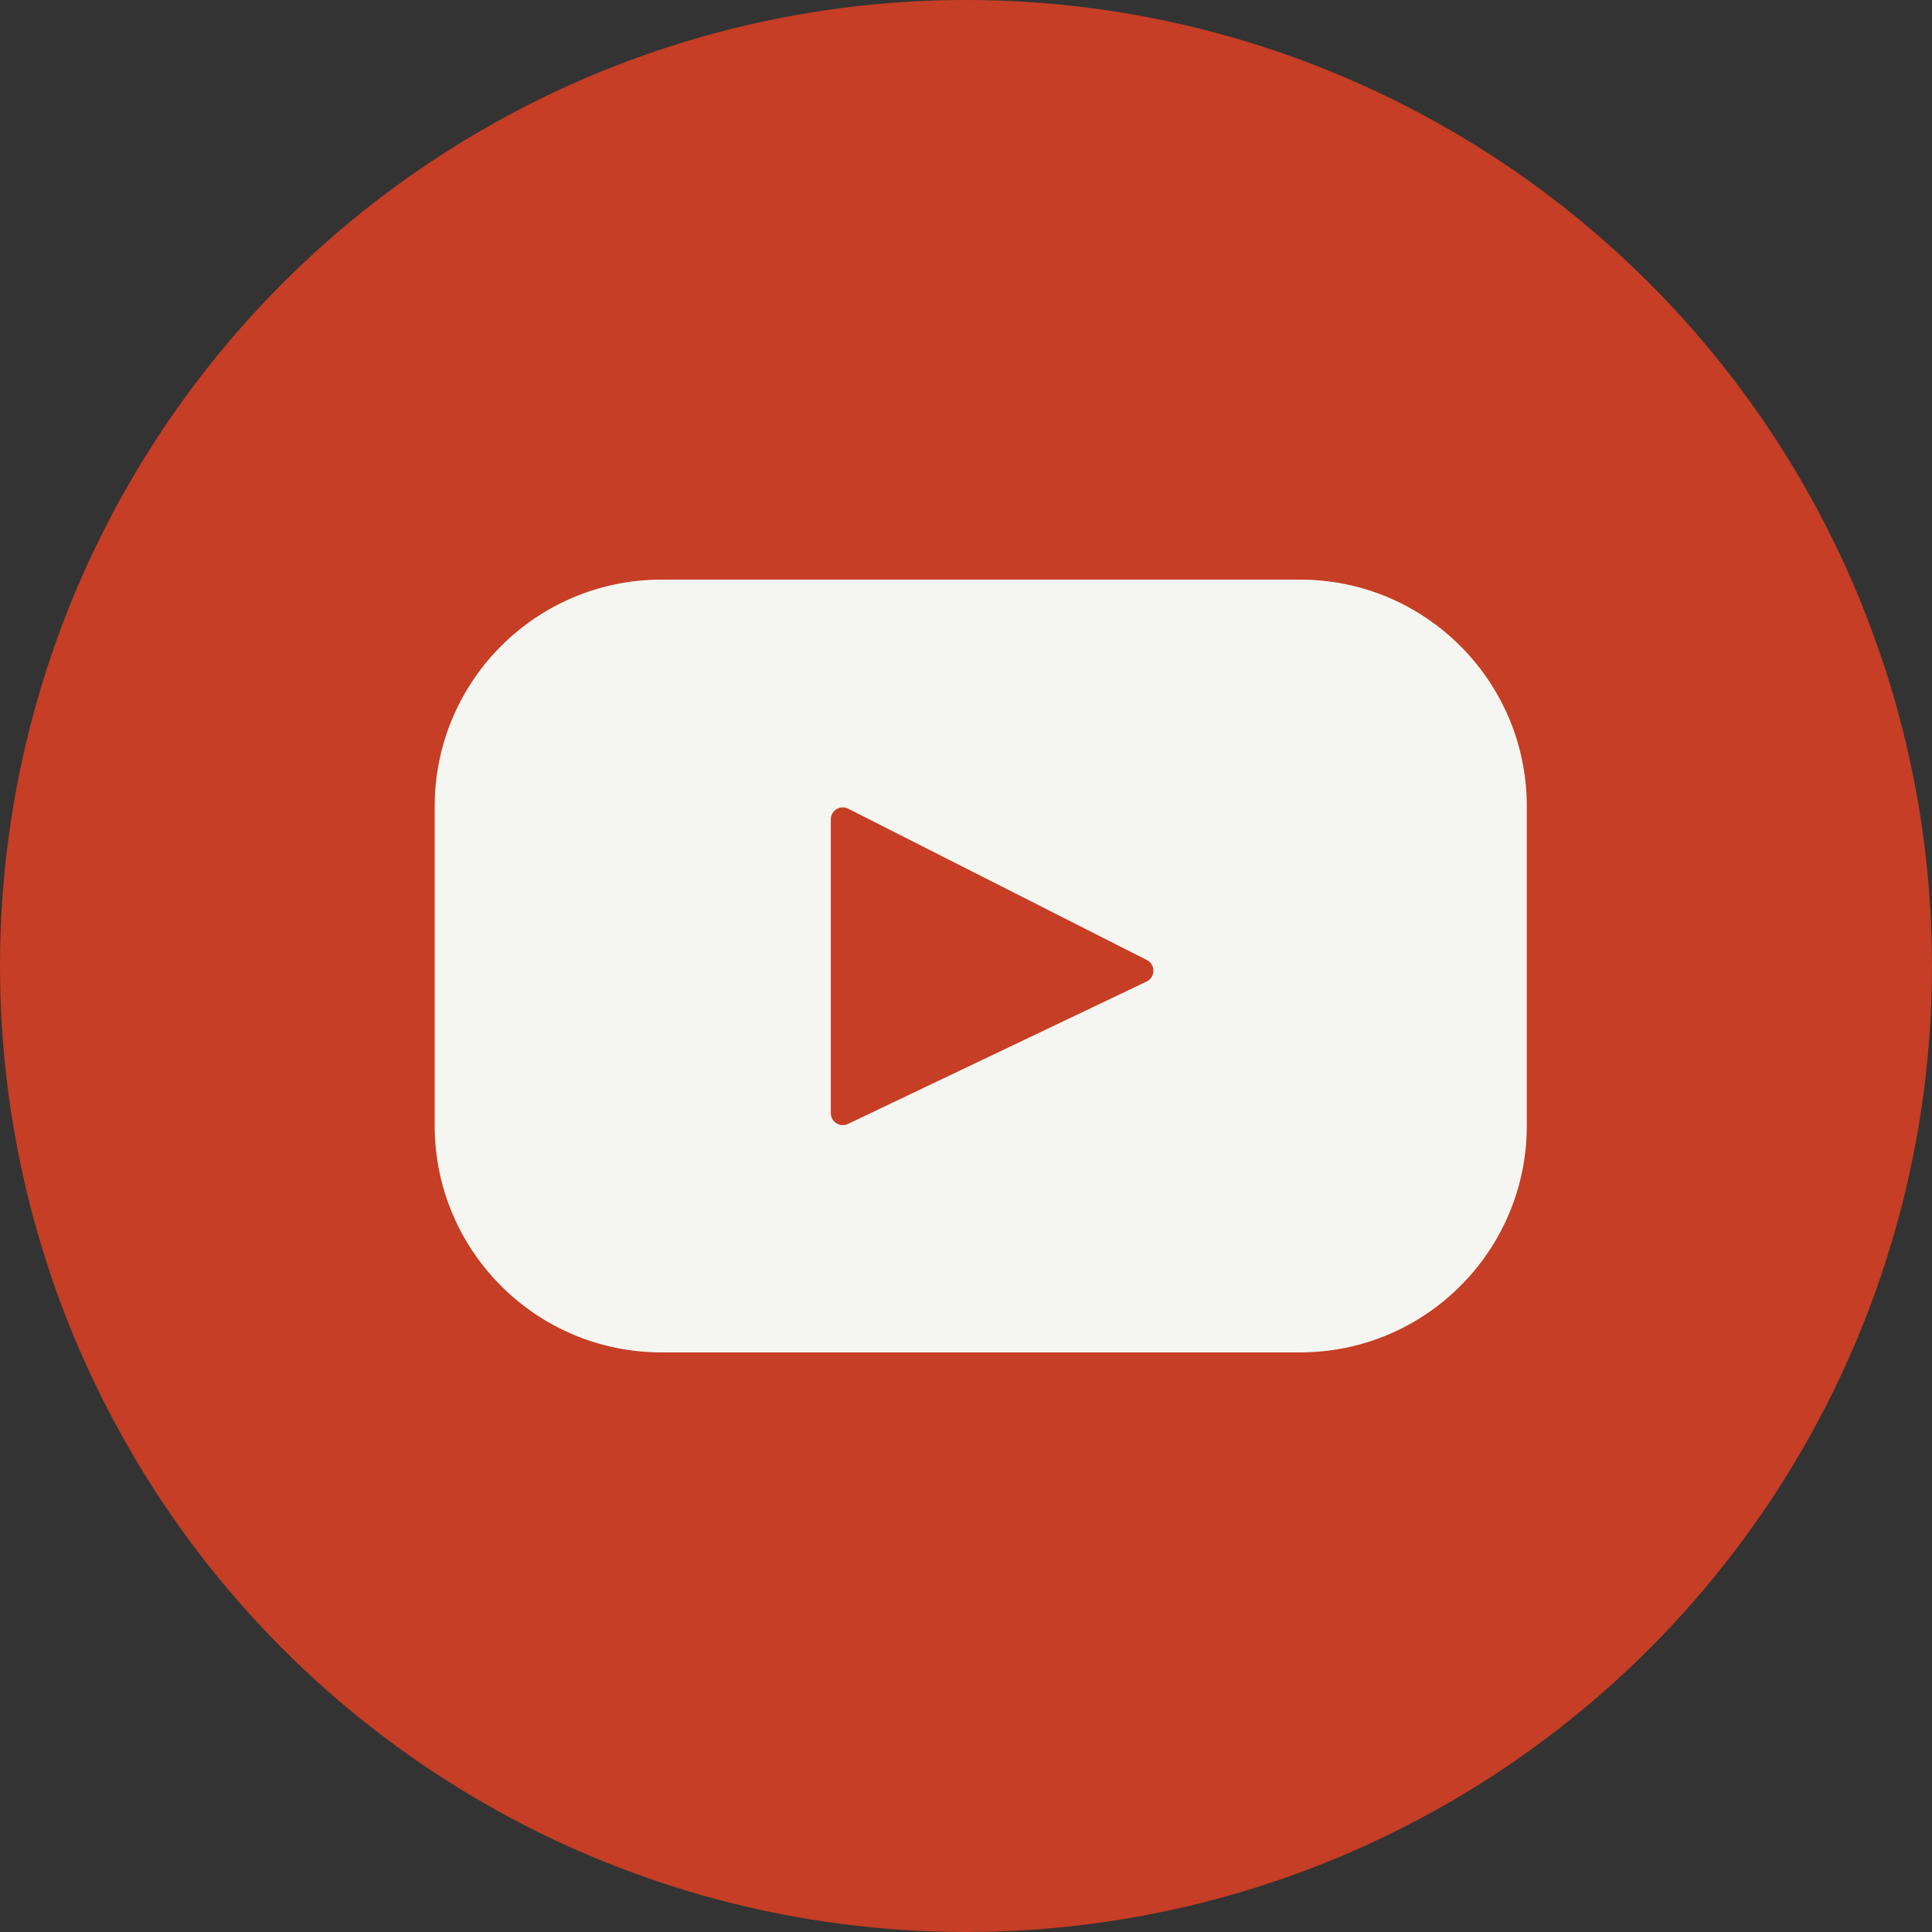 <?xml version="1.0" encoding="UTF-8"?> <svg xmlns="http://www.w3.org/2000/svg" width="40" height="40" viewBox="0 0 40 40" fill="none"><rect x="0" y="0" width="40" height="40" fill="#333333" stroke="none"/><circle cx="20" cy="20" r="20" fill="#C53E25"></circle><path d="M26.915 12H13.696C11.102 12 9 14.102 9 16.696V23.304C9 25.898 11.102 28 13.696 28H26.915C29.508 28 31.611 25.898 31.611 23.304V16.696C31.611 14.102 29.508 12 26.915 12ZM23.739 20.322L17.556 23.27C17.391 23.349 17.201 23.229 17.201 23.046V16.964C17.201 16.779 17.396 16.659 17.561 16.743L23.744 19.876C23.928 19.969 23.925 20.233 23.739 20.322Z" fill="#F5F6F1"></path></svg> 